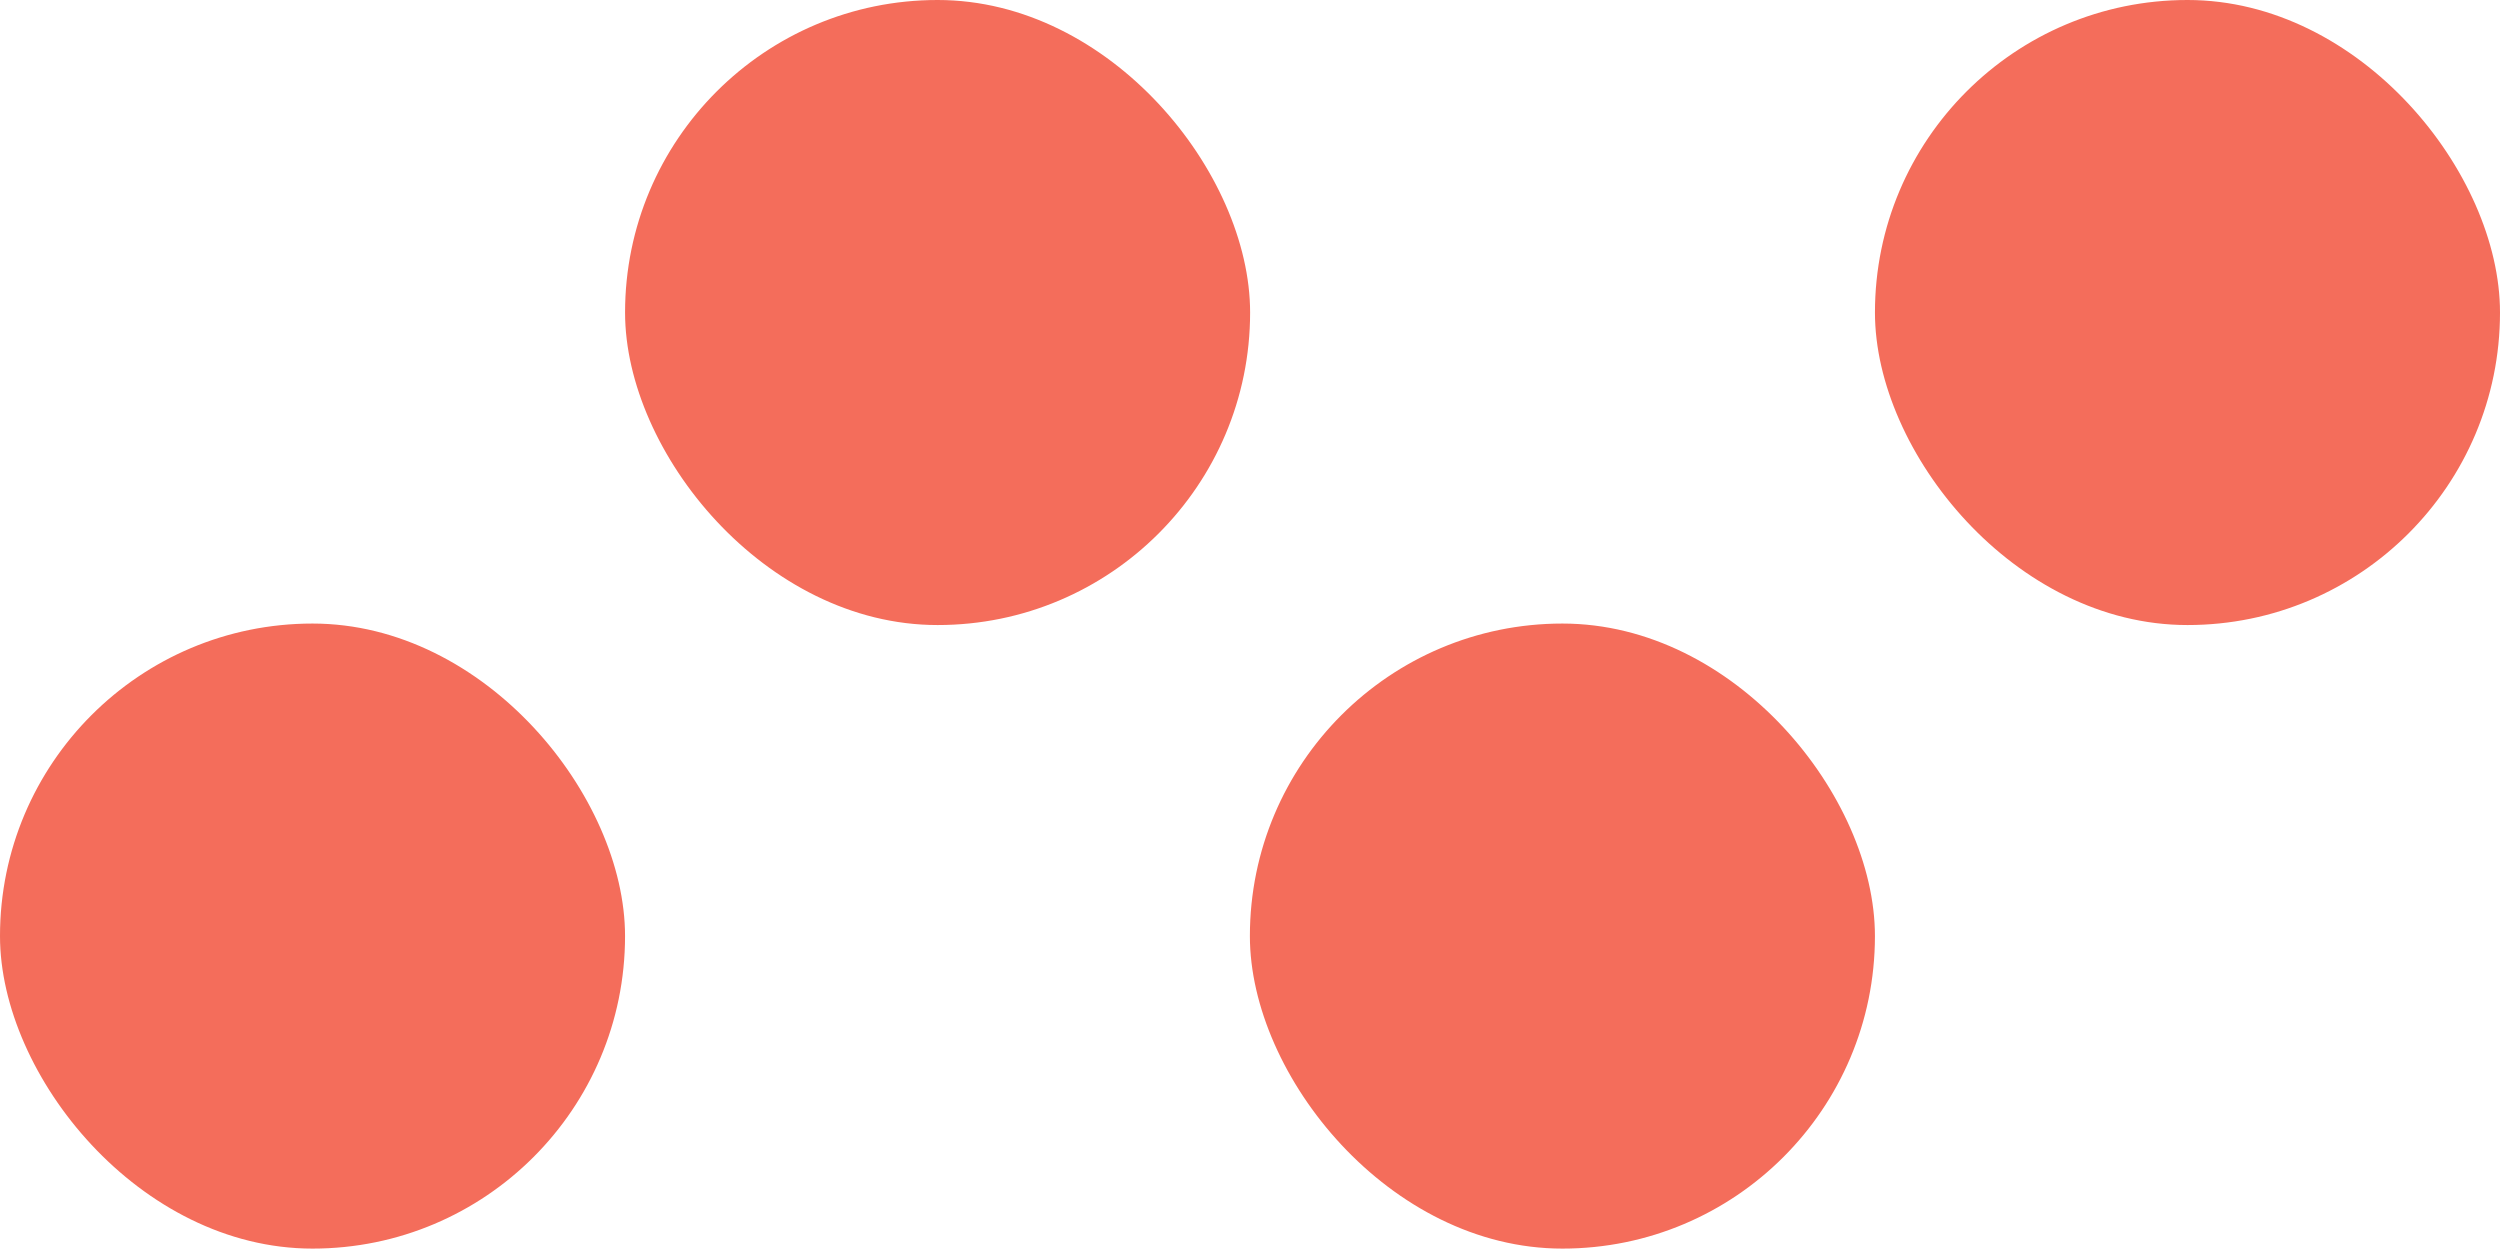 <svg xmlns="http://www.w3.org/2000/svg" width="348" height="173.805" viewBox="0 0 348 173.805">
  <g id="Raggruppa_624" data-name="Raggruppa 624" transform="translate(-1911.523 4798.009)">
    <rect id="Rettangolo_381" data-name="Rettangolo 381" width="87.007" height="87.007" rx="43.504" transform="translate(1911.523 -4711.211)" fill="#f46d5b"/>
    <rect id="Rettangolo_382" data-name="Rettangolo 382" width="87.007" height="87.007" rx="43.504" transform="translate(1998.532 -4798.009)" fill="#f46d5b"/>
    <rect id="Rettangolo_383" data-name="Rettangolo 383" width="87.007" height="87.007" rx="43.504" transform="translate(2085.507 -4711.211)" fill="#f46d5b"/>
    <rect id="Rettangolo_384" data-name="Rettangolo 384" width="87.007" height="87.007" rx="43.504" transform="translate(2172.516 -4798.009)" fill="#f46d5b"/>
  </g>
</svg>
